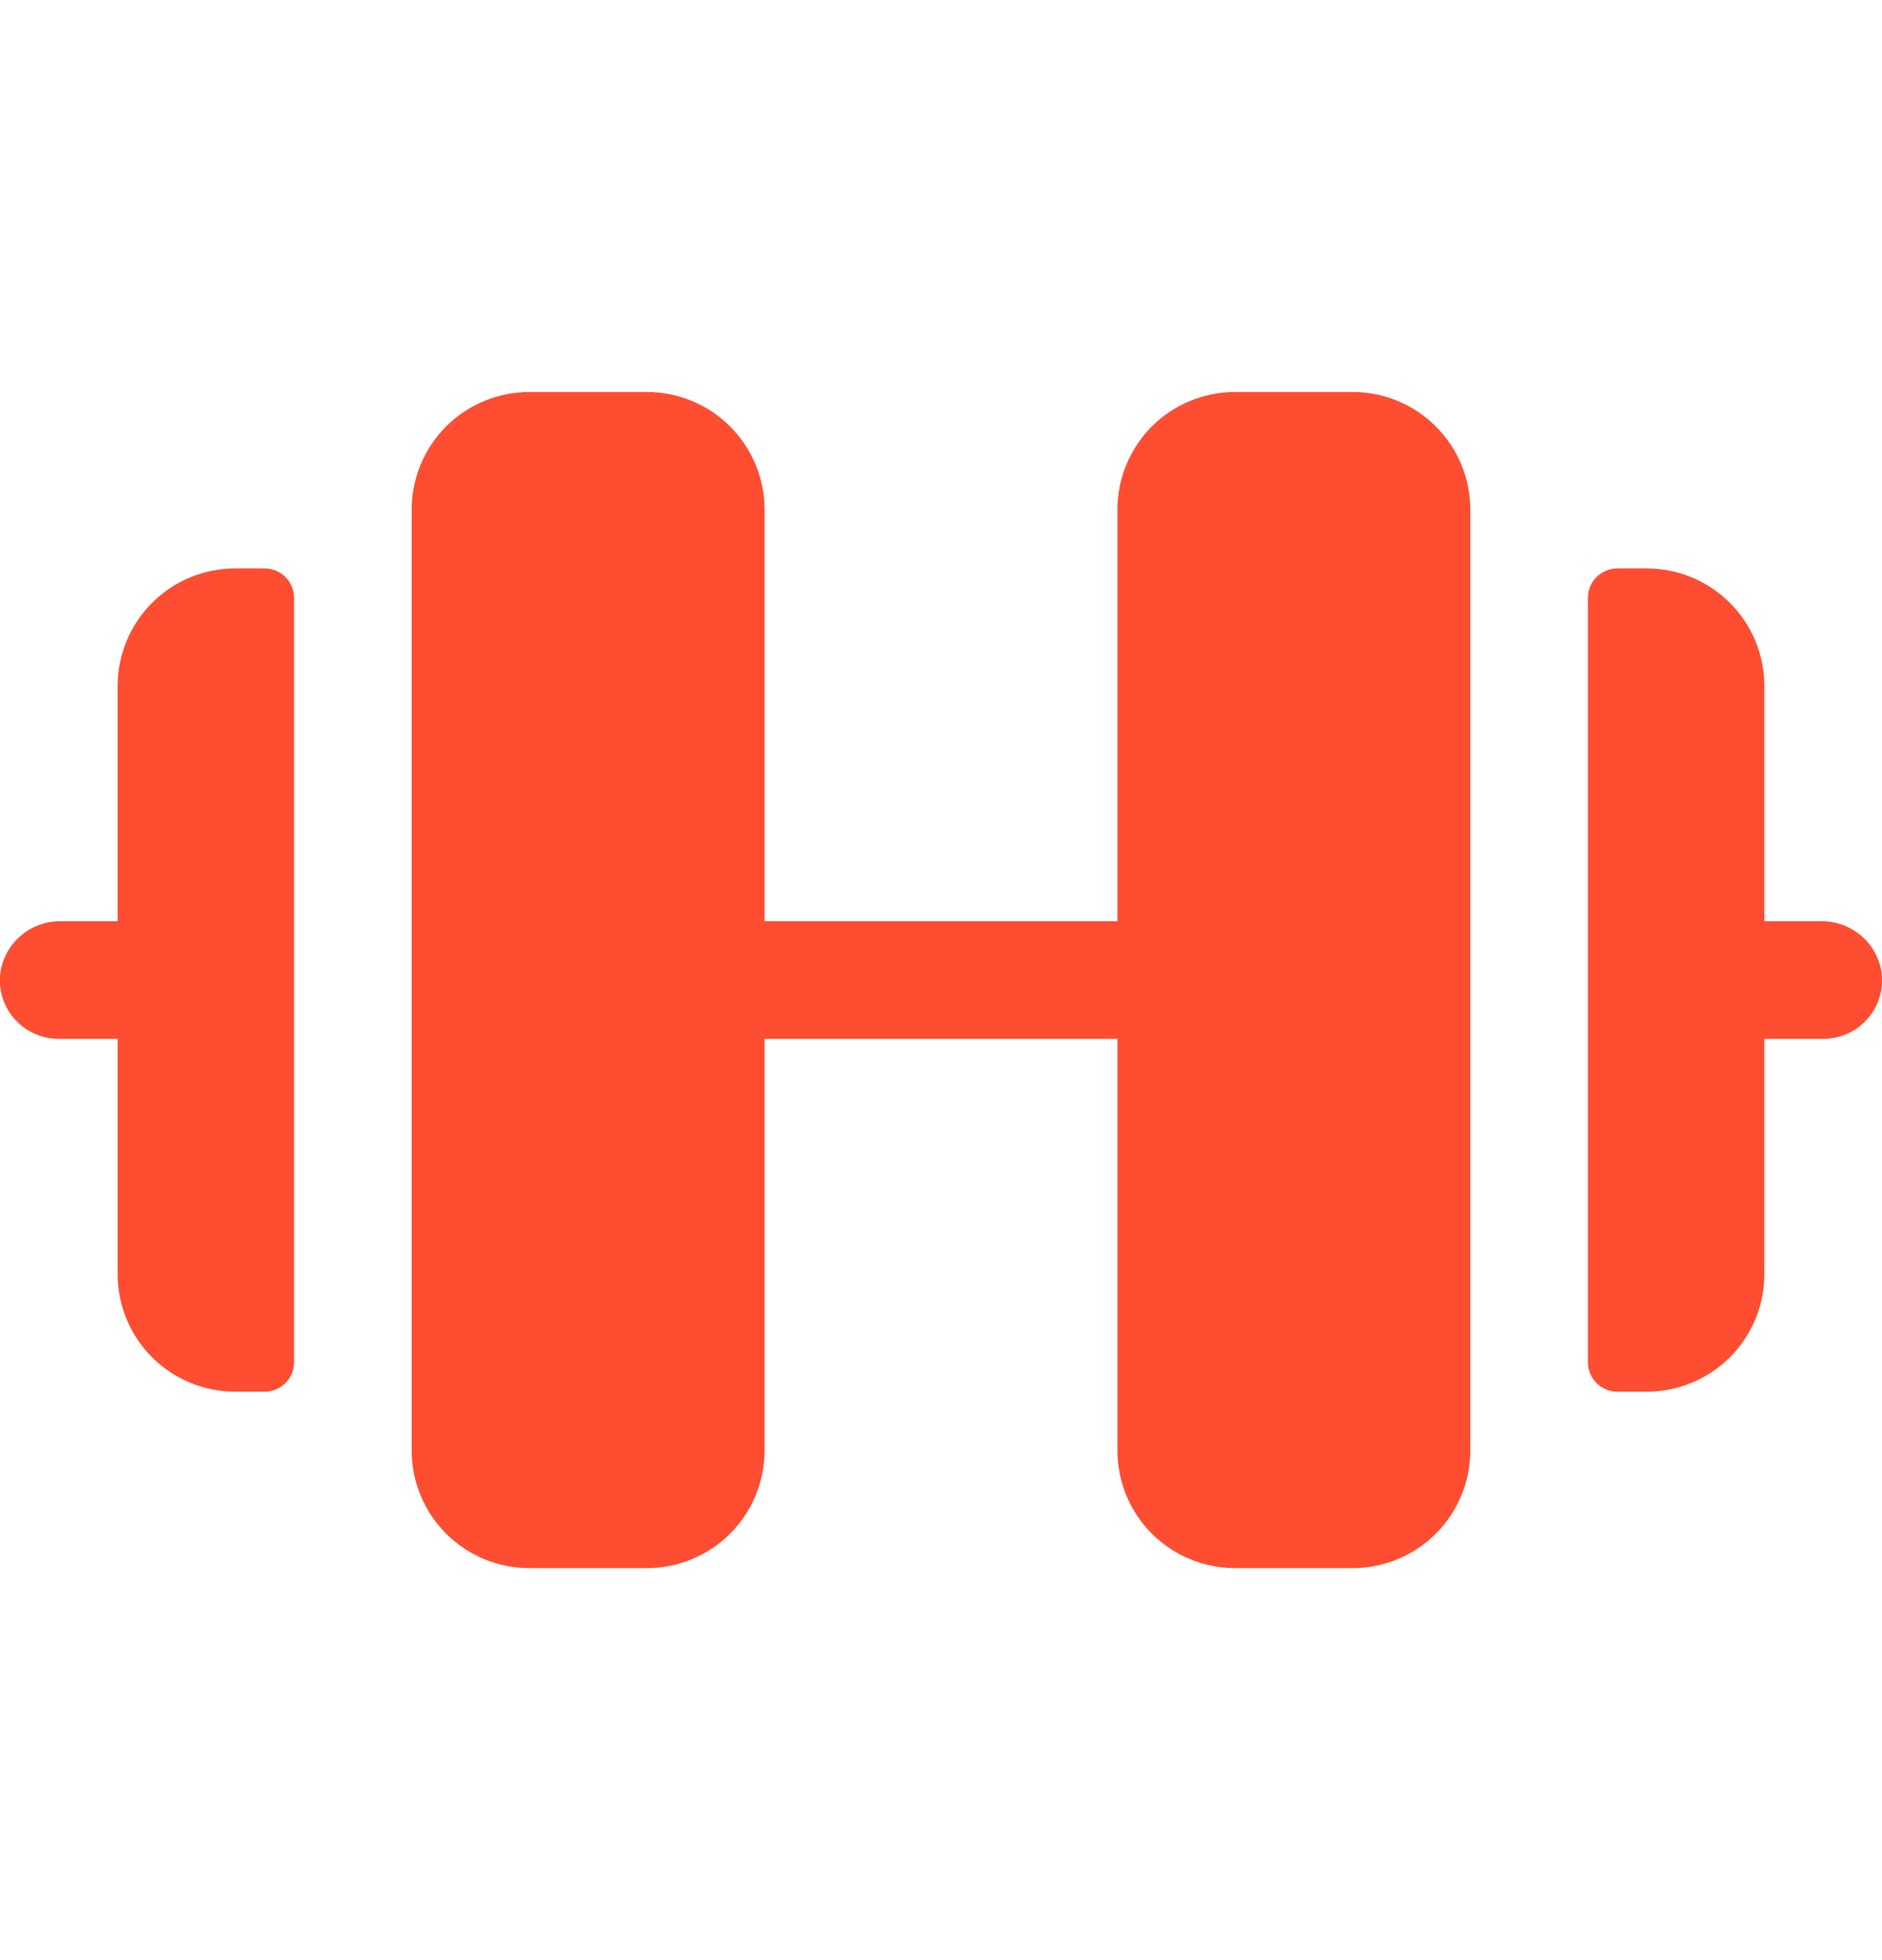 <svg width="24" height="25" viewBox="0 0 24 25" fill="none" xmlns="http://www.w3.org/2000/svg">
<g clip-path="url(#clip0_1225_421)">
<path d="M18.75 6.5V18.5C18.75 18.898 18.592 19.279 18.31 19.561C18.029 19.842 17.648 20 17.25 20H15.75C15.352 20 14.97 19.842 14.689 19.561C14.408 19.279 14.25 18.898 14.25 18.5V13.25H9.75V18.5C9.75 18.898 9.592 19.279 9.31 19.561C9.029 19.842 8.648 20 8.25 20H6.75C6.352 20 5.97 19.842 5.689 19.561C5.408 19.279 5.25 18.898 5.25 18.5V6.5C5.25 6.102 5.408 5.721 5.689 5.439C5.97 5.158 6.352 5 6.75 5H8.25C8.648 5 9.029 5.158 9.31 5.439C9.592 5.721 9.75 6.102 9.75 6.5V11.75H14.25V6.5C14.25 6.102 14.408 5.721 14.689 5.439C14.97 5.158 15.352 5 15.75 5H17.25C17.648 5 18.029 5.158 18.31 5.439C18.592 5.721 18.75 6.102 18.75 6.5ZM3.375 7.25H3C2.602 7.25 2.22 7.408 1.939 7.689C1.658 7.971 1.5 8.352 1.5 8.75V11.75H0.775C0.581 11.747 0.393 11.818 0.25 11.948C0.106 12.078 0.016 12.257 -0 12.45C-0.007 12.553 0.007 12.656 0.042 12.753C0.076 12.849 0.131 12.938 0.201 13.013C0.271 13.088 0.356 13.148 0.451 13.188C0.545 13.229 0.647 13.25 0.75 13.25H1.5V16.25C1.5 16.648 1.658 17.029 1.939 17.311C2.22 17.592 2.602 17.75 3 17.75H3.375C3.474 17.75 3.57 17.71 3.64 17.64C3.71 17.57 3.75 17.474 3.75 17.375V7.625C3.75 7.526 3.71 7.43 3.64 7.36C3.57 7.29 3.474 7.25 3.375 7.25ZM24 12.45C23.983 12.258 23.894 12.078 23.75 11.948C23.607 11.819 23.42 11.748 23.226 11.75H22.5V8.75C22.5 8.352 22.342 7.971 22.06 7.689C21.779 7.408 21.398 7.25 21 7.25H20.625C20.525 7.25 20.43 7.29 20.36 7.36C20.289 7.43 20.25 7.526 20.25 7.625V17.375C20.25 17.474 20.289 17.57 20.36 17.64C20.43 17.71 20.525 17.75 20.625 17.75H21C21.398 17.75 21.779 17.592 22.06 17.311C22.342 17.029 22.5 16.648 22.5 16.25V13.25H23.25C23.352 13.25 23.454 13.229 23.549 13.188C23.643 13.148 23.728 13.088 23.798 13.013C23.869 12.938 23.923 12.849 23.957 12.753C23.992 12.656 24.006 12.553 24 12.45Z" fill="#FF4D31"/>
</g>
<defs>
<clipPath id="clip0_1225_421">
<rect width="24" height="24" fill="white" transform="translate(0 0.5)"/>
</clipPath>
</defs>
</svg>
